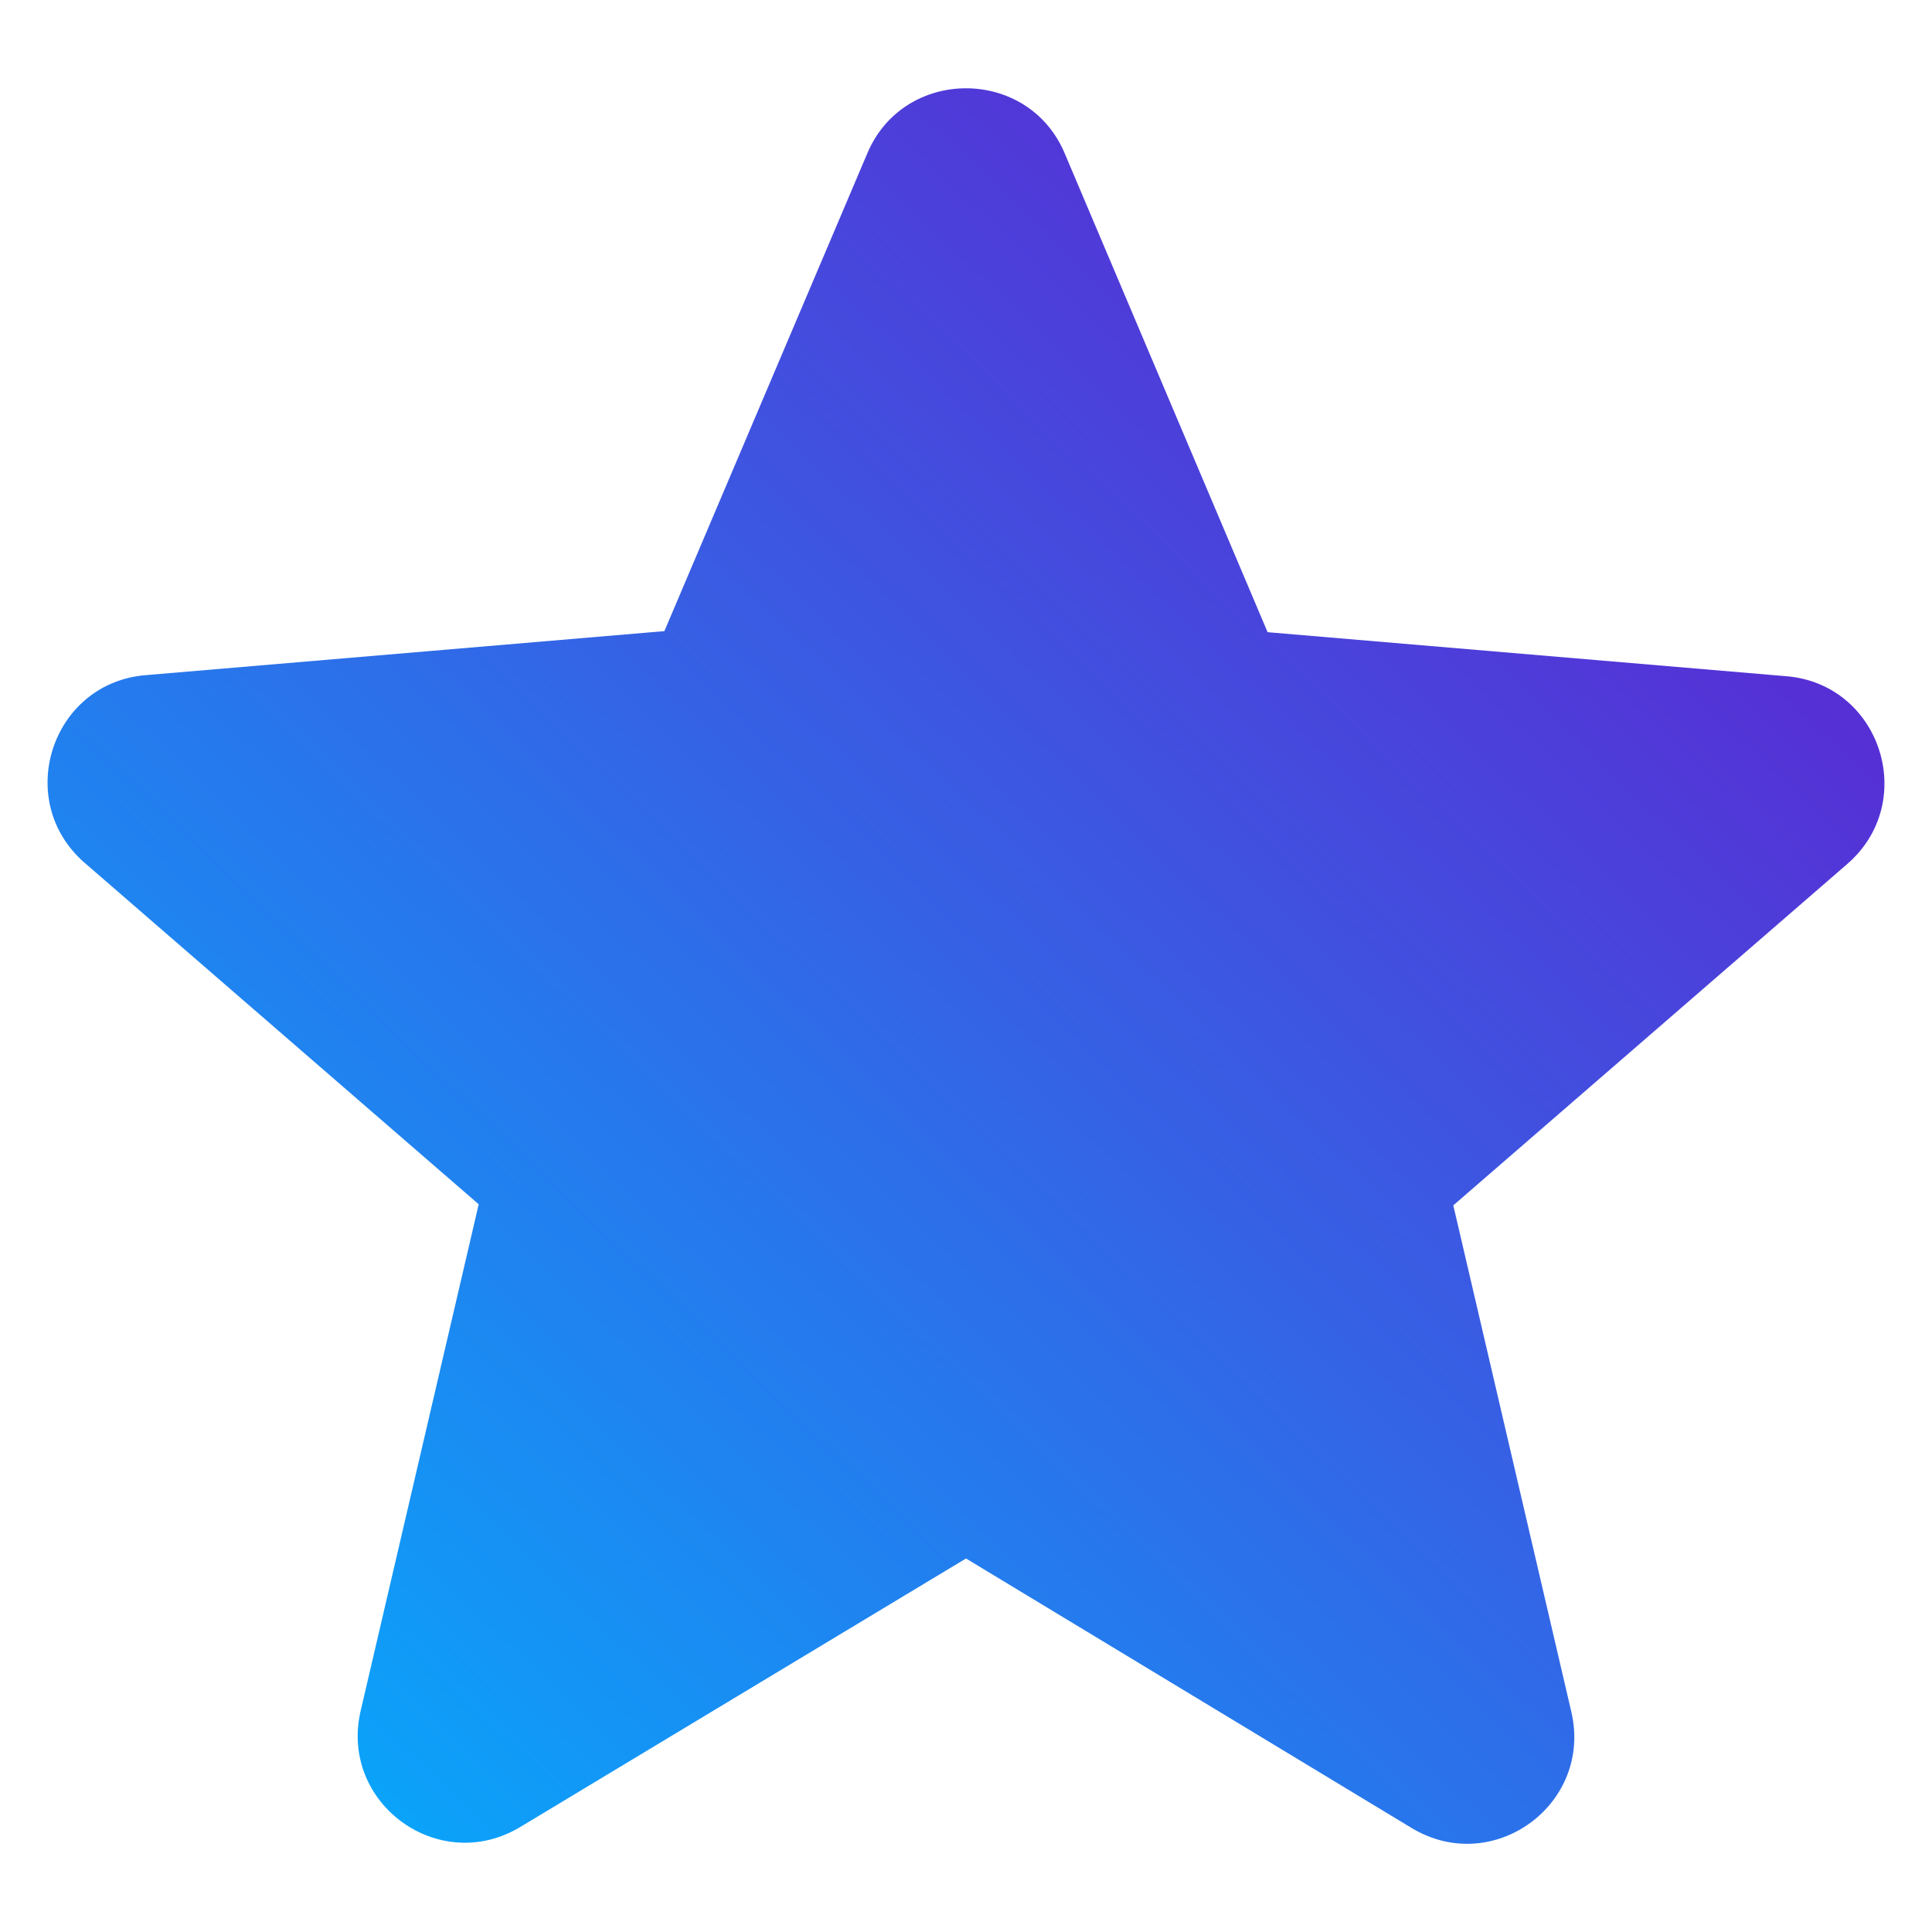 <svg width="18" height="18" viewBox="0 0 18 18" fill="none" xmlns="http://www.w3.org/2000/svg">
<path d="M9 14.52L13.15 17.03C13.91 17.49 14.84 16.81 14.64 15.95L13.54 11.23L17.21 8.05C17.88 7.47 17.52 6.37 16.64 6.3L11.81 5.89L9.92 1.43C9.58 0.62 8.42 0.62 8.08 1.43L6.19 5.88L1.36 6.29C0.48 6.36 0.12 7.46 0.79 8.04L4.46 11.22L3.36 15.94C3.16 16.8 4.09 17.48 4.85 17.02L9 14.52Z" fill="url(#paint0_linear_3243_29763)"/>
<defs>
<linearGradient id="paint0_linear_3243_29763" x1="0.443" y1="17.178" x2="16.782" y2="0.082" gradientUnits="userSpaceOnUse">
<stop stop-color="#00B3FF"/>
<stop offset="1" stop-color="#6A11CB"/>
</linearGradient>
</defs>
</svg>
